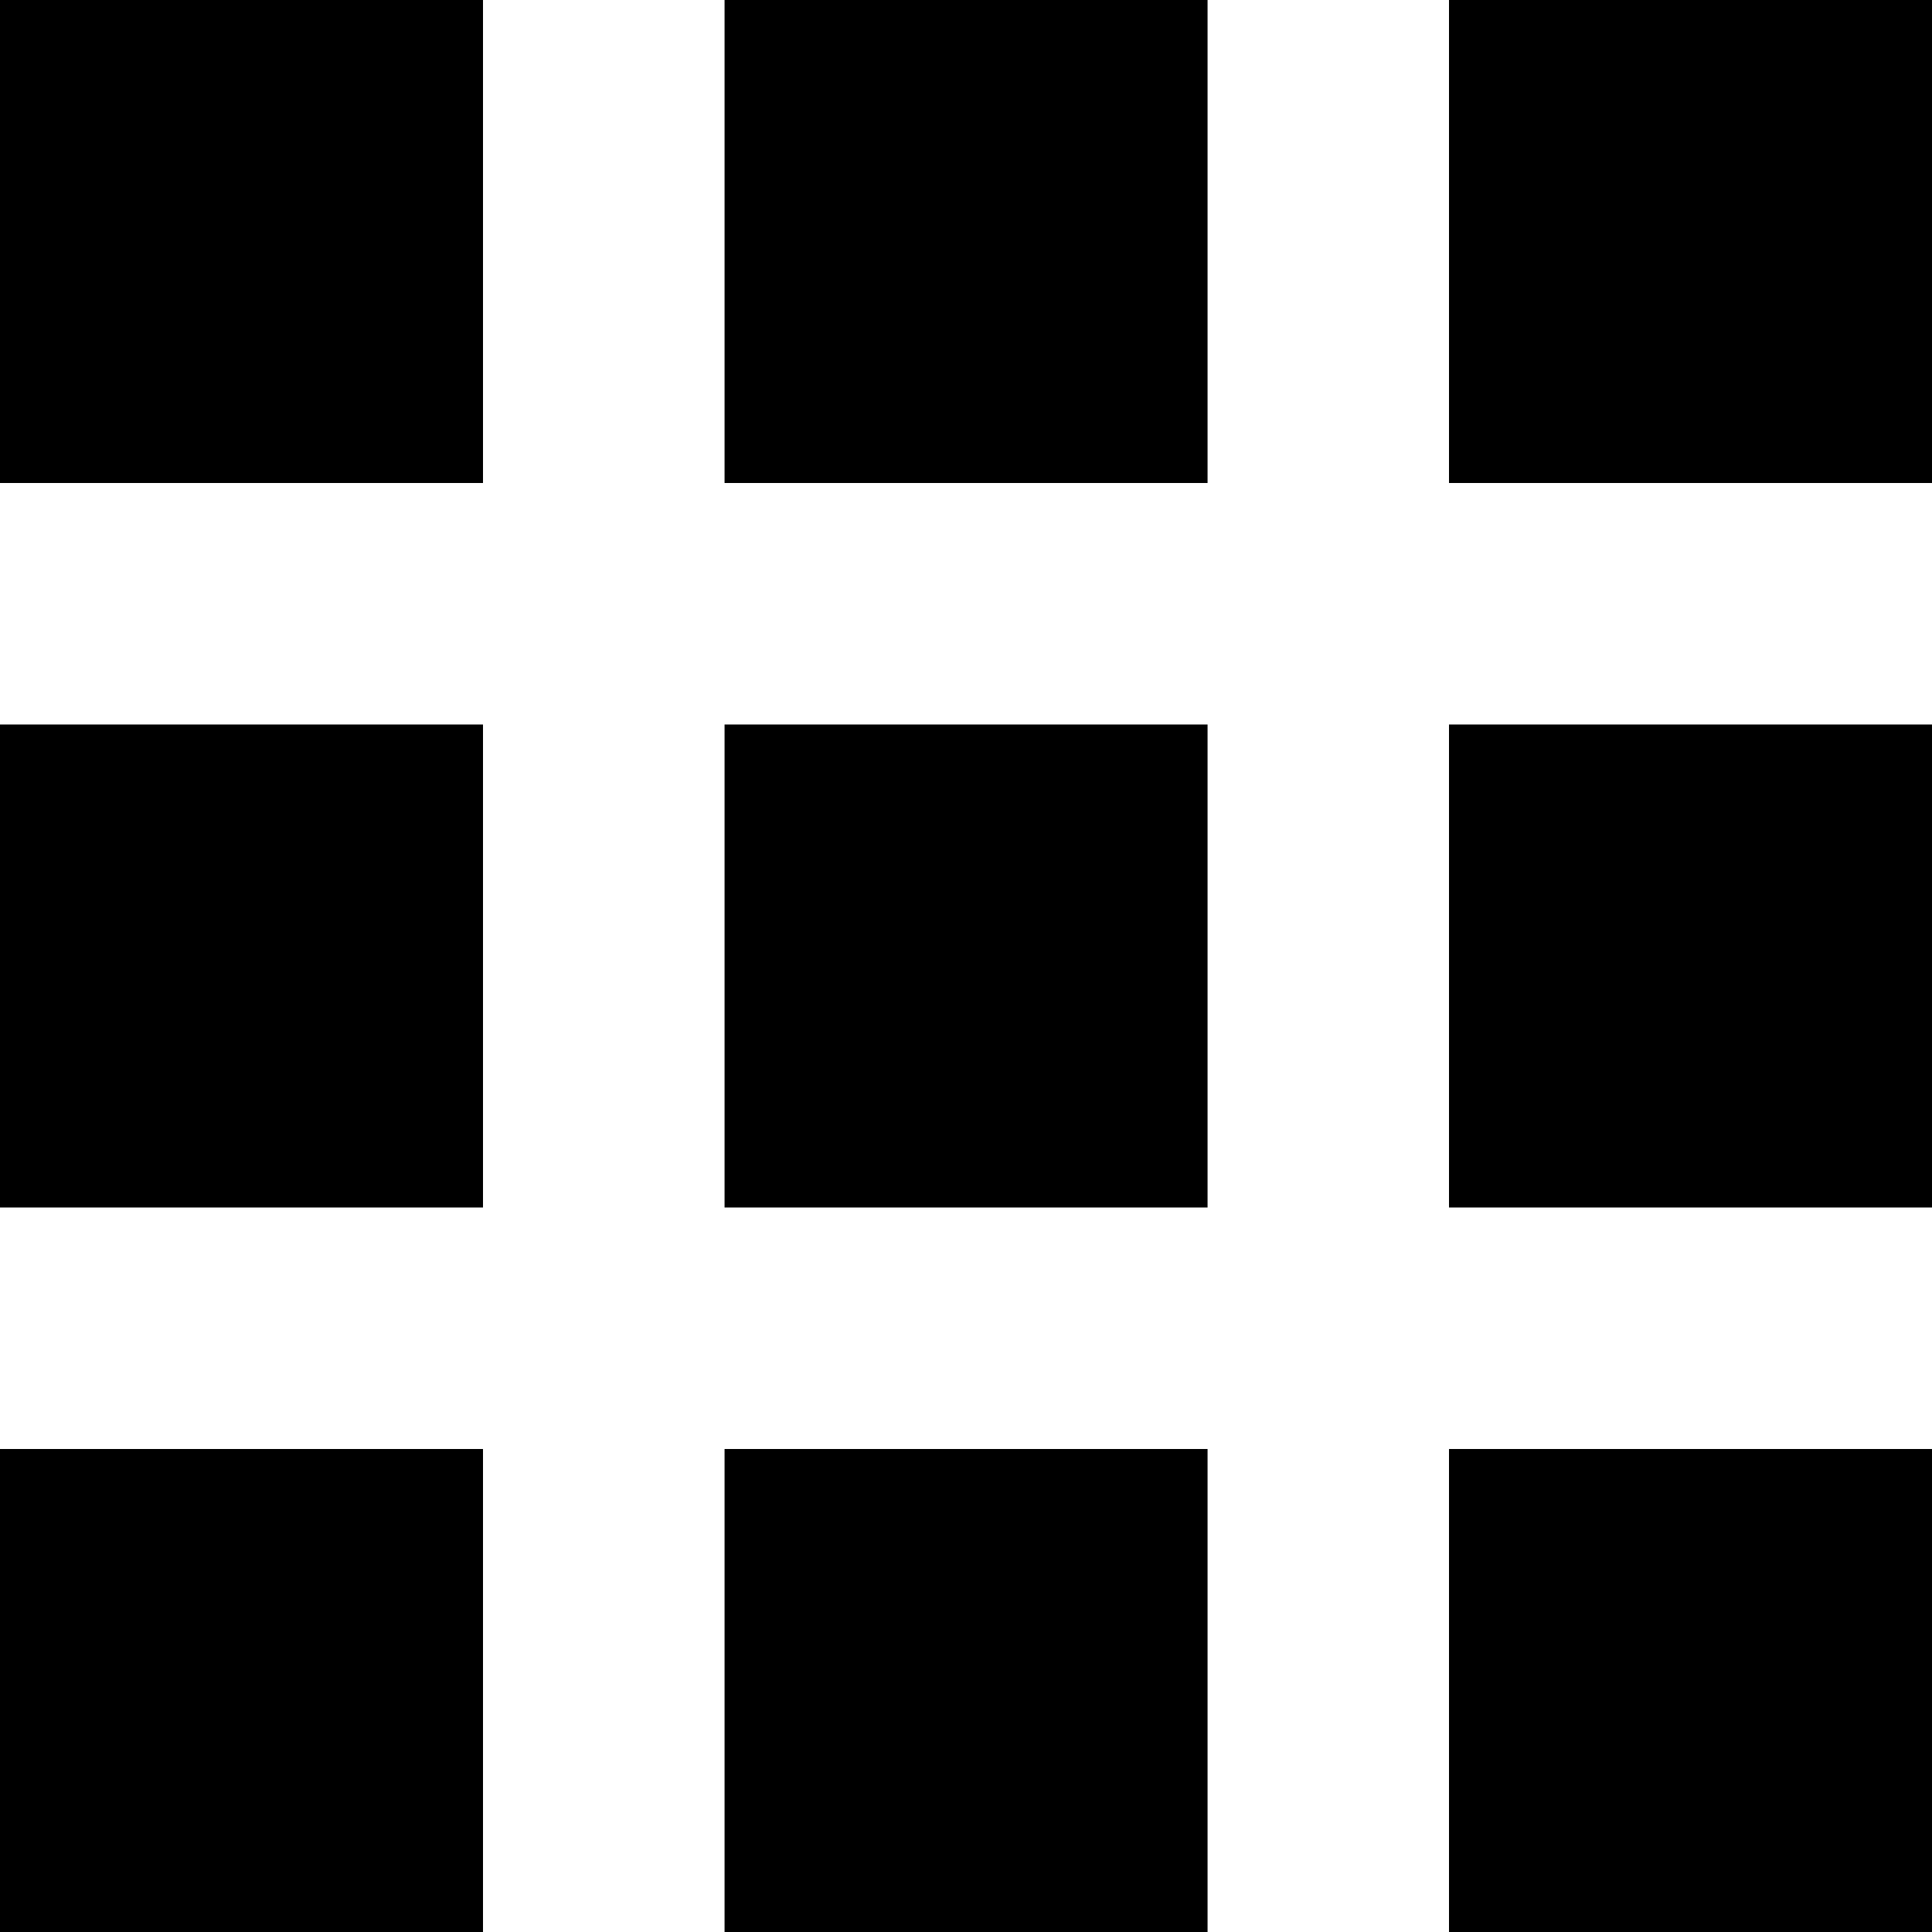 <?xml version="1.0" encoding="utf-8"?>
<!-- Uploaded to: SVG Repo, www.svgrepo.com, Generator: SVG Repo Mixer Tools -->
<svg fill="#000000" width="800px" height="800px" viewBox="0 0 32 32" xmlns="http://www.w3.org/2000/svg">
  <g id="Group_11" data-name="Group 11" transform="translate(-165.998 -465.695)">
    <rect id="Rectangle_50" data-name="Rectangle 50" width="8" height="8" transform="translate(165.998 465.695)"/>
    <rect id="Rectangle_51" data-name="Rectangle 51" width="8" height="8" transform="translate(189.998 465.695)"/>
    <rect id="Rectangle_52" data-name="Rectangle 52" width="8" height="8" transform="translate(177.999 465.695)"/>
    <rect id="Rectangle_53" data-name="Rectangle 53" width="8" height="8" transform="translate(165.998 477.695)"/>
    <rect id="Rectangle_54" data-name="Rectangle 54" width="8" height="8" transform="translate(189.998 477.695)"/>
    <rect id="Rectangle_55" data-name="Rectangle 55" width="8" height="8" transform="translate(177.999 477.695)"/>
    <rect id="Rectangle_56" data-name="Rectangle 56" width="8" height="8" transform="translate(165.998 489.695)"/>
    <rect id="Rectangle_57" data-name="Rectangle 57" width="8" height="8" transform="translate(189.998 489.695)"/>
    <rect id="Rectangle_58" data-name="Rectangle 58" width="8" height="8" transform="translate(177.999 489.695)"/>
  </g>
</svg>